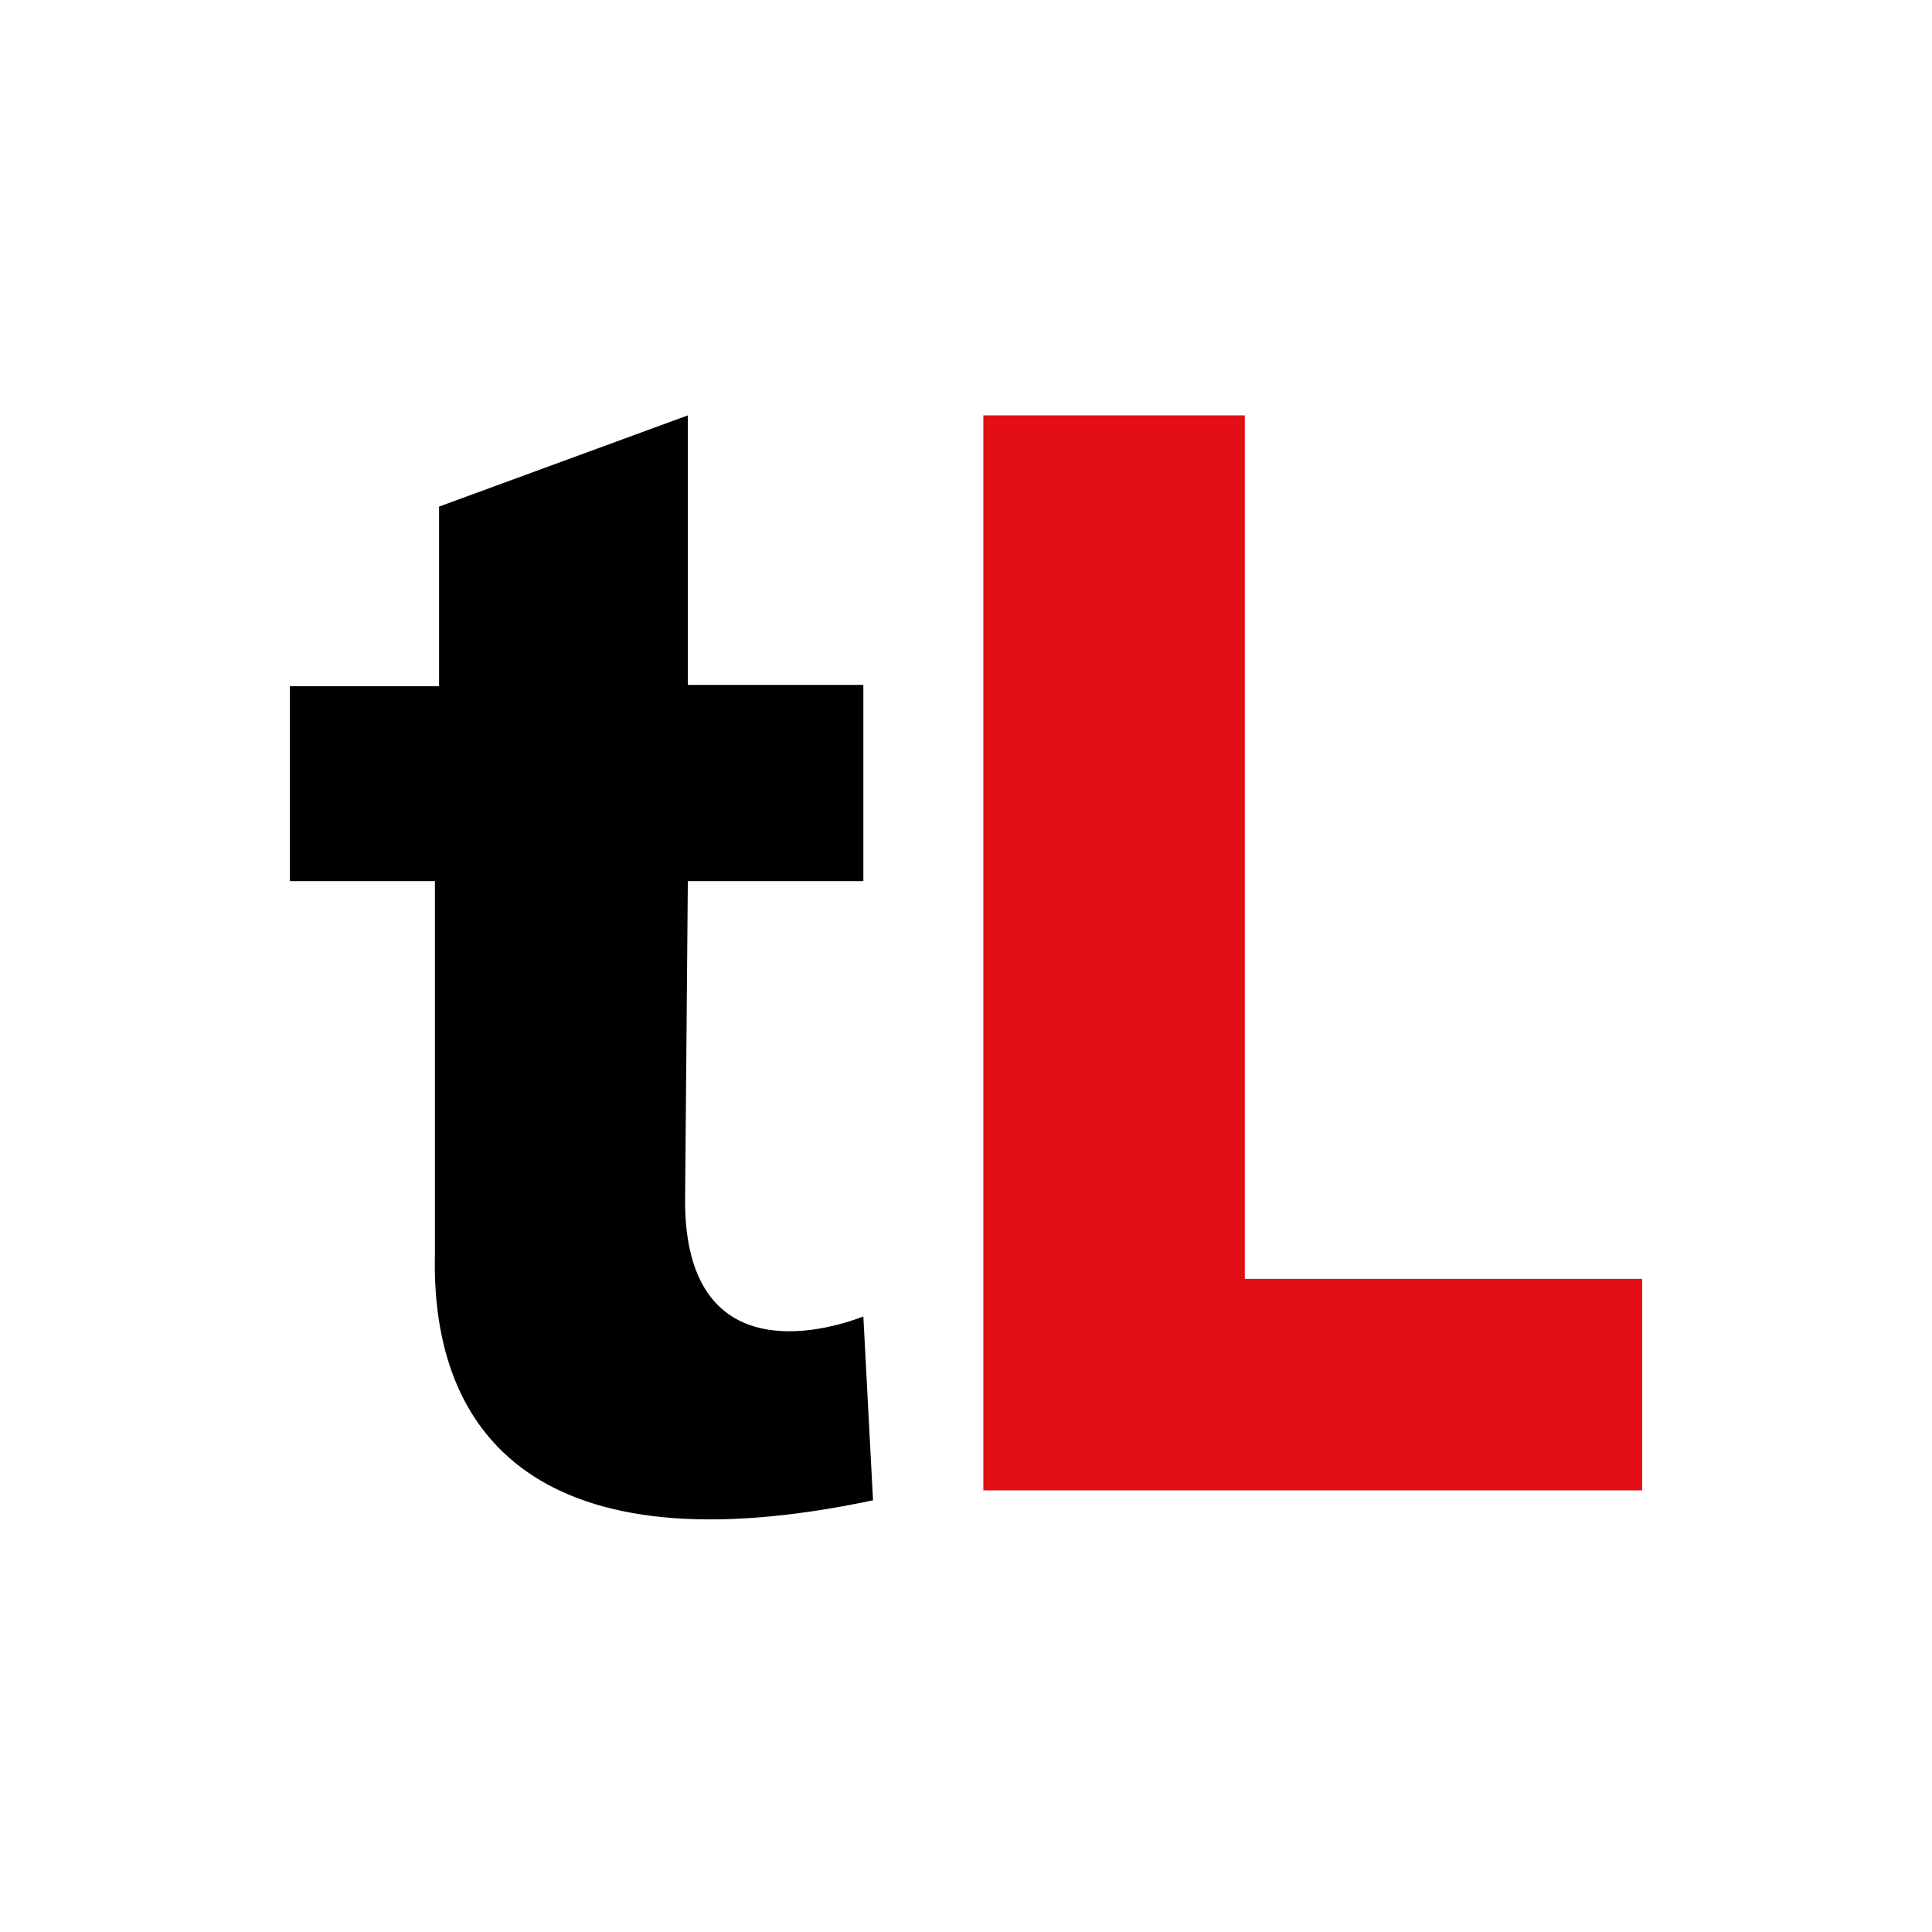 <svg xmlns="http://www.w3.org/2000/svg" width="200" height="200" fill="none"><path fill="#000" d="M71.204 91.214h18.17V70.9h-18.17V43l-25.752 9.443v18.599H30v20.172h15.022v38.629c-.429 18.885 10.874 32.763 45.353 25.467l-1.001-19.029c-4.435 1.717-18.313 5.294-18.456-11.731l.286-33.336Z"/><path fill="#E30F15" d="M170 154.282h-68.205V43h27.068v89.39H170v21.892Z"/></svg>